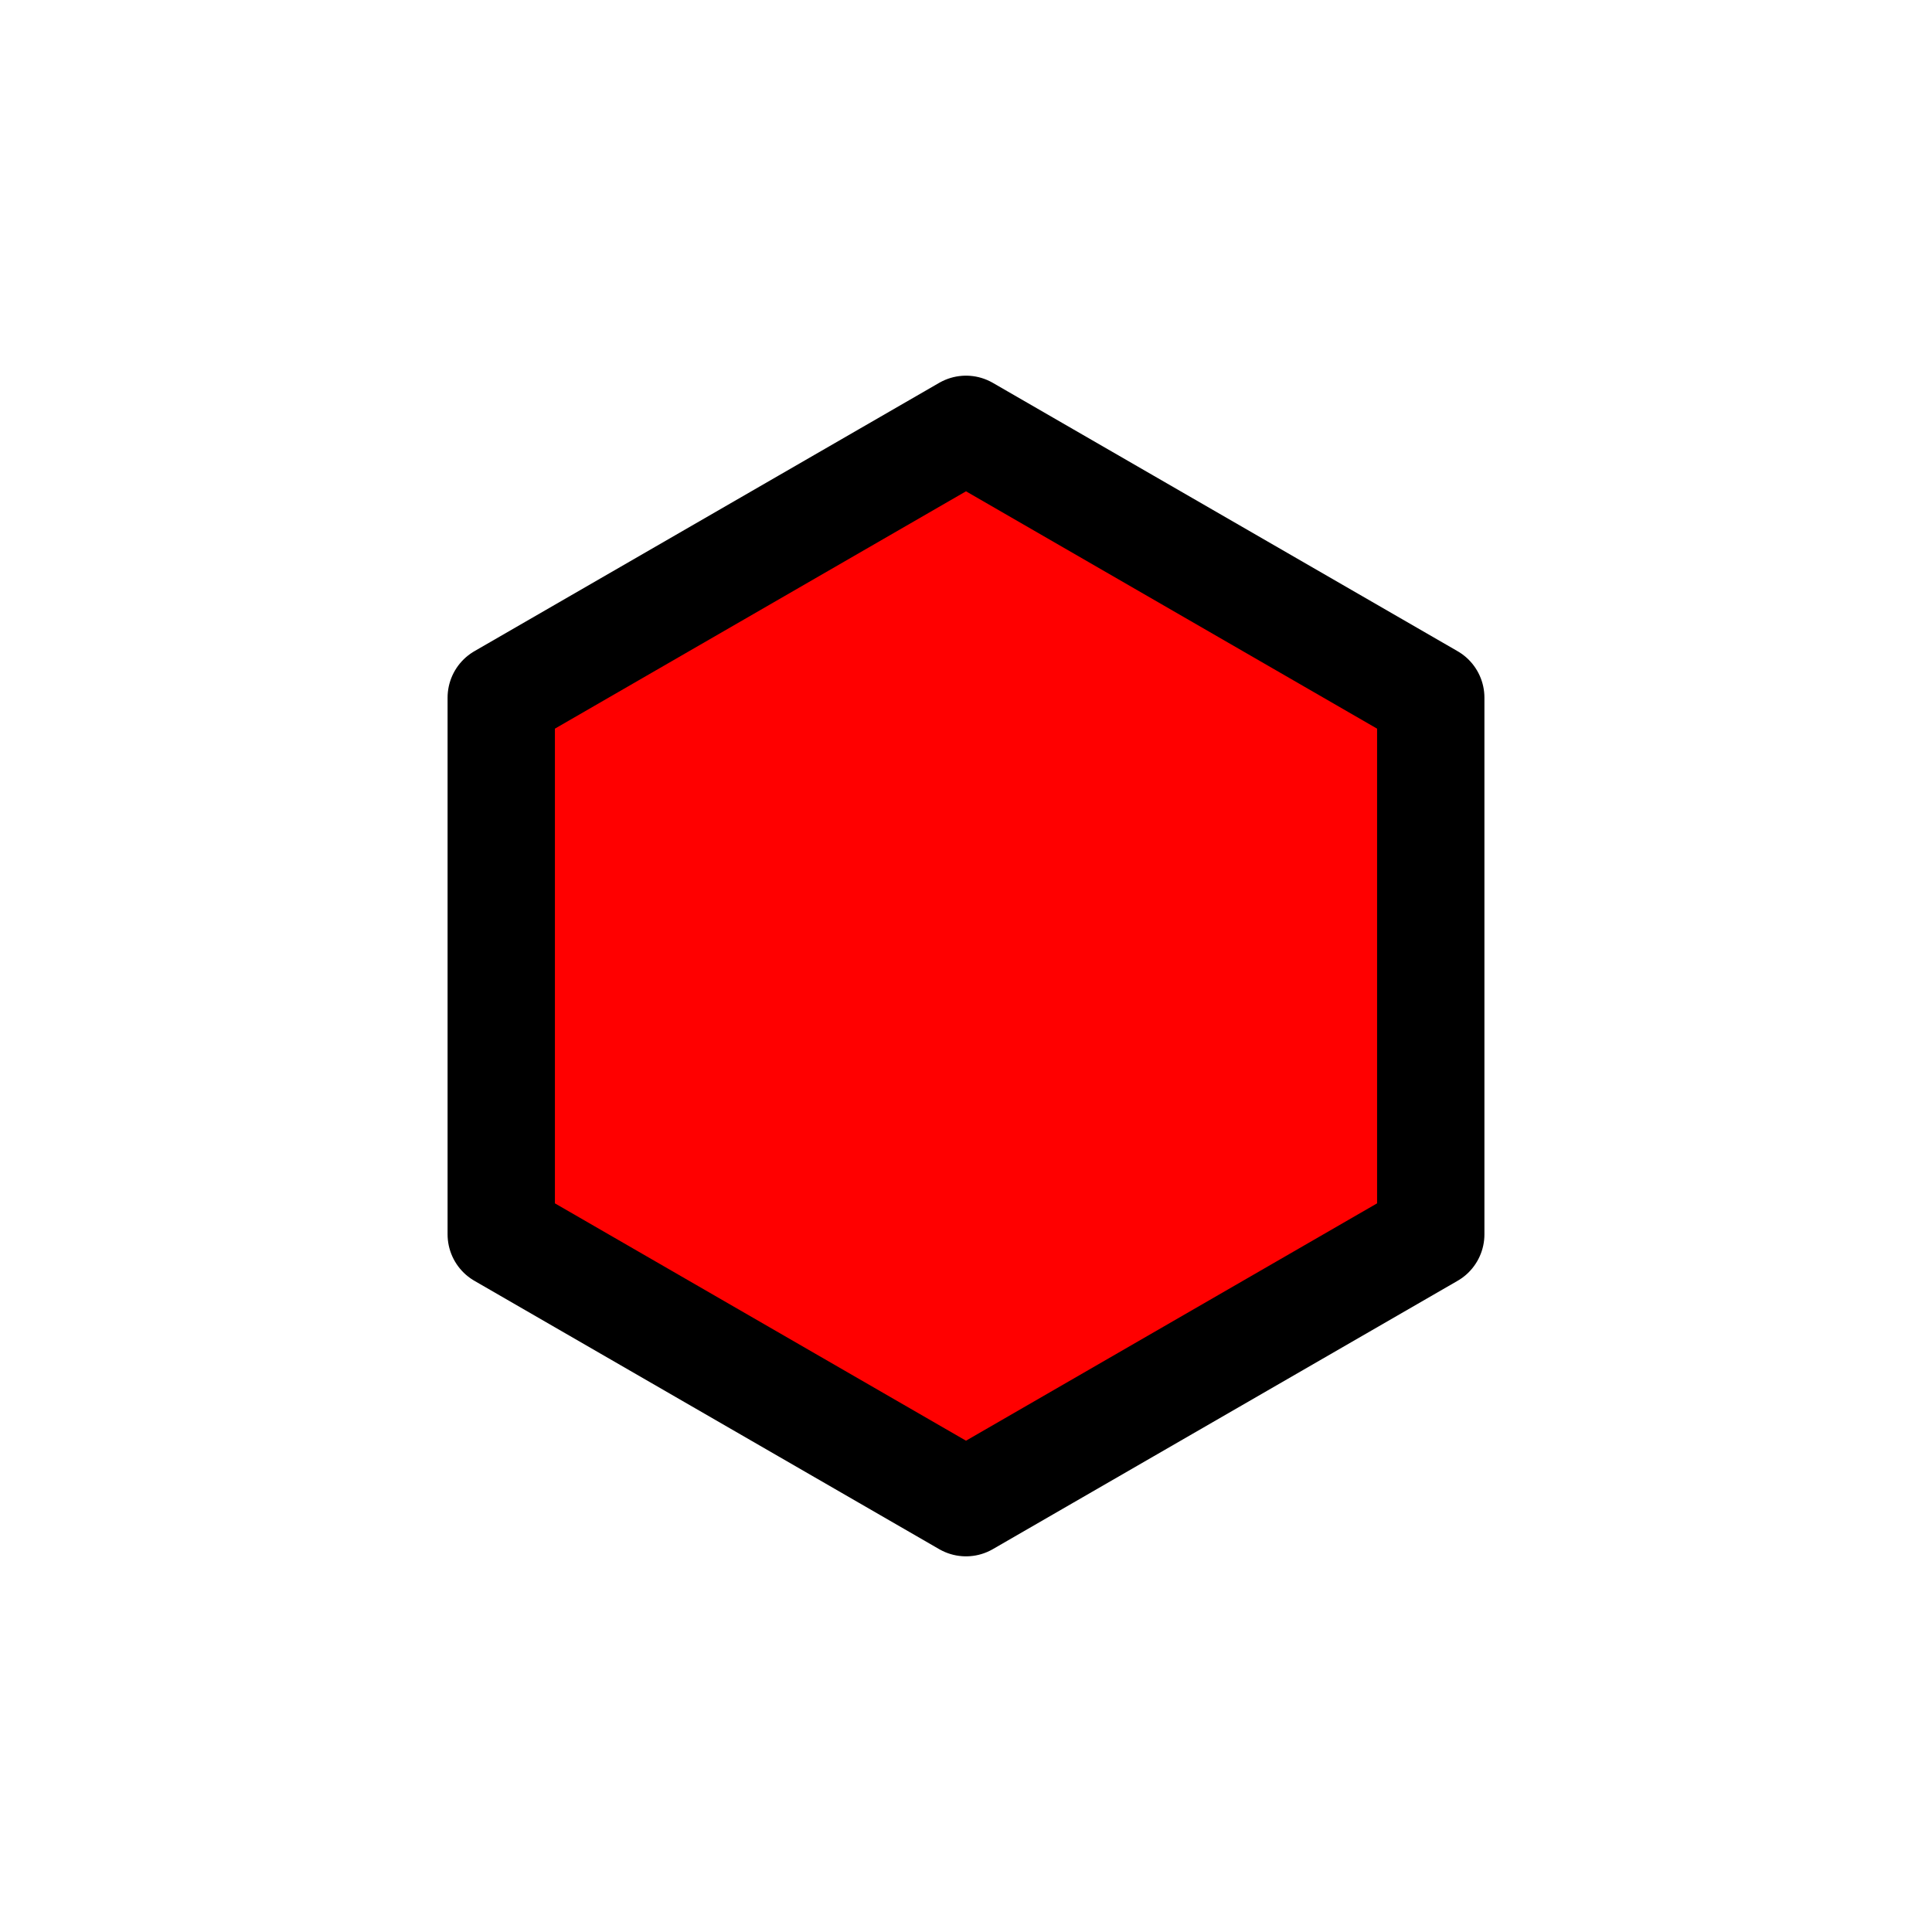 <?xml version="1.0" encoding="utf-8" standalone="no"?>
<!DOCTYPE svg PUBLIC "-//W3C//DTD SVG 1.1//EN"
  "http://www.w3.org/Graphics/SVG/1.1/DTD/svg11.dtd">
<svg height="90pt" version="1.1" viewBox="0 0 18 18" width="90pt" xmlns="http://www.w3.org/2000/svg" xmlns:xlink="http://www.w3.org/1999/xlink">
 <defs>
  <style type="text/css">*{stroke-linecap:butt;stroke-linejoin:round;}</style>
 </defs>
 <g id="figure_1">
  <g id="patch_1">
   <path d="M 0 18 
L 18 18 
L 18 0 
L 0 0 
z
" style="fill:none;"/>
  </g>
  <g id="axes_1">
   <g id="line2d_1">
    <path clip-path="url(#p5855cbc345)" d="M 9 9 
" style="fill:none;stroke:#1f77b4;stroke-linecap:square;stroke-width:1.5;"/>
    <defs>
     <path d="M 0 -5 
L -4.33 -2.5 
L -4.33 2.5 
L -0 5 
L 4.33 2.5 
L 4.33 -2.5 
z
" id="m969375b60c" style="stroke:#000000;stroke-linejoin:miter;"/>
    </defs>
    <g clip-path="url(#p5855cbc345)">
     <use style="fill:#ff0000;stroke:#000000;stroke-linejoin:miter;" x="9" xlink:href="#m969375b60c" y="9"/>
    </g>
   </g>
  </g>
 </g>
 <defs>
  <clipPath id="p5855cbc345">
   <rect height="18" width="18" x="0" y="0"/>
  </clipPath>
 </defs>
</svg>
